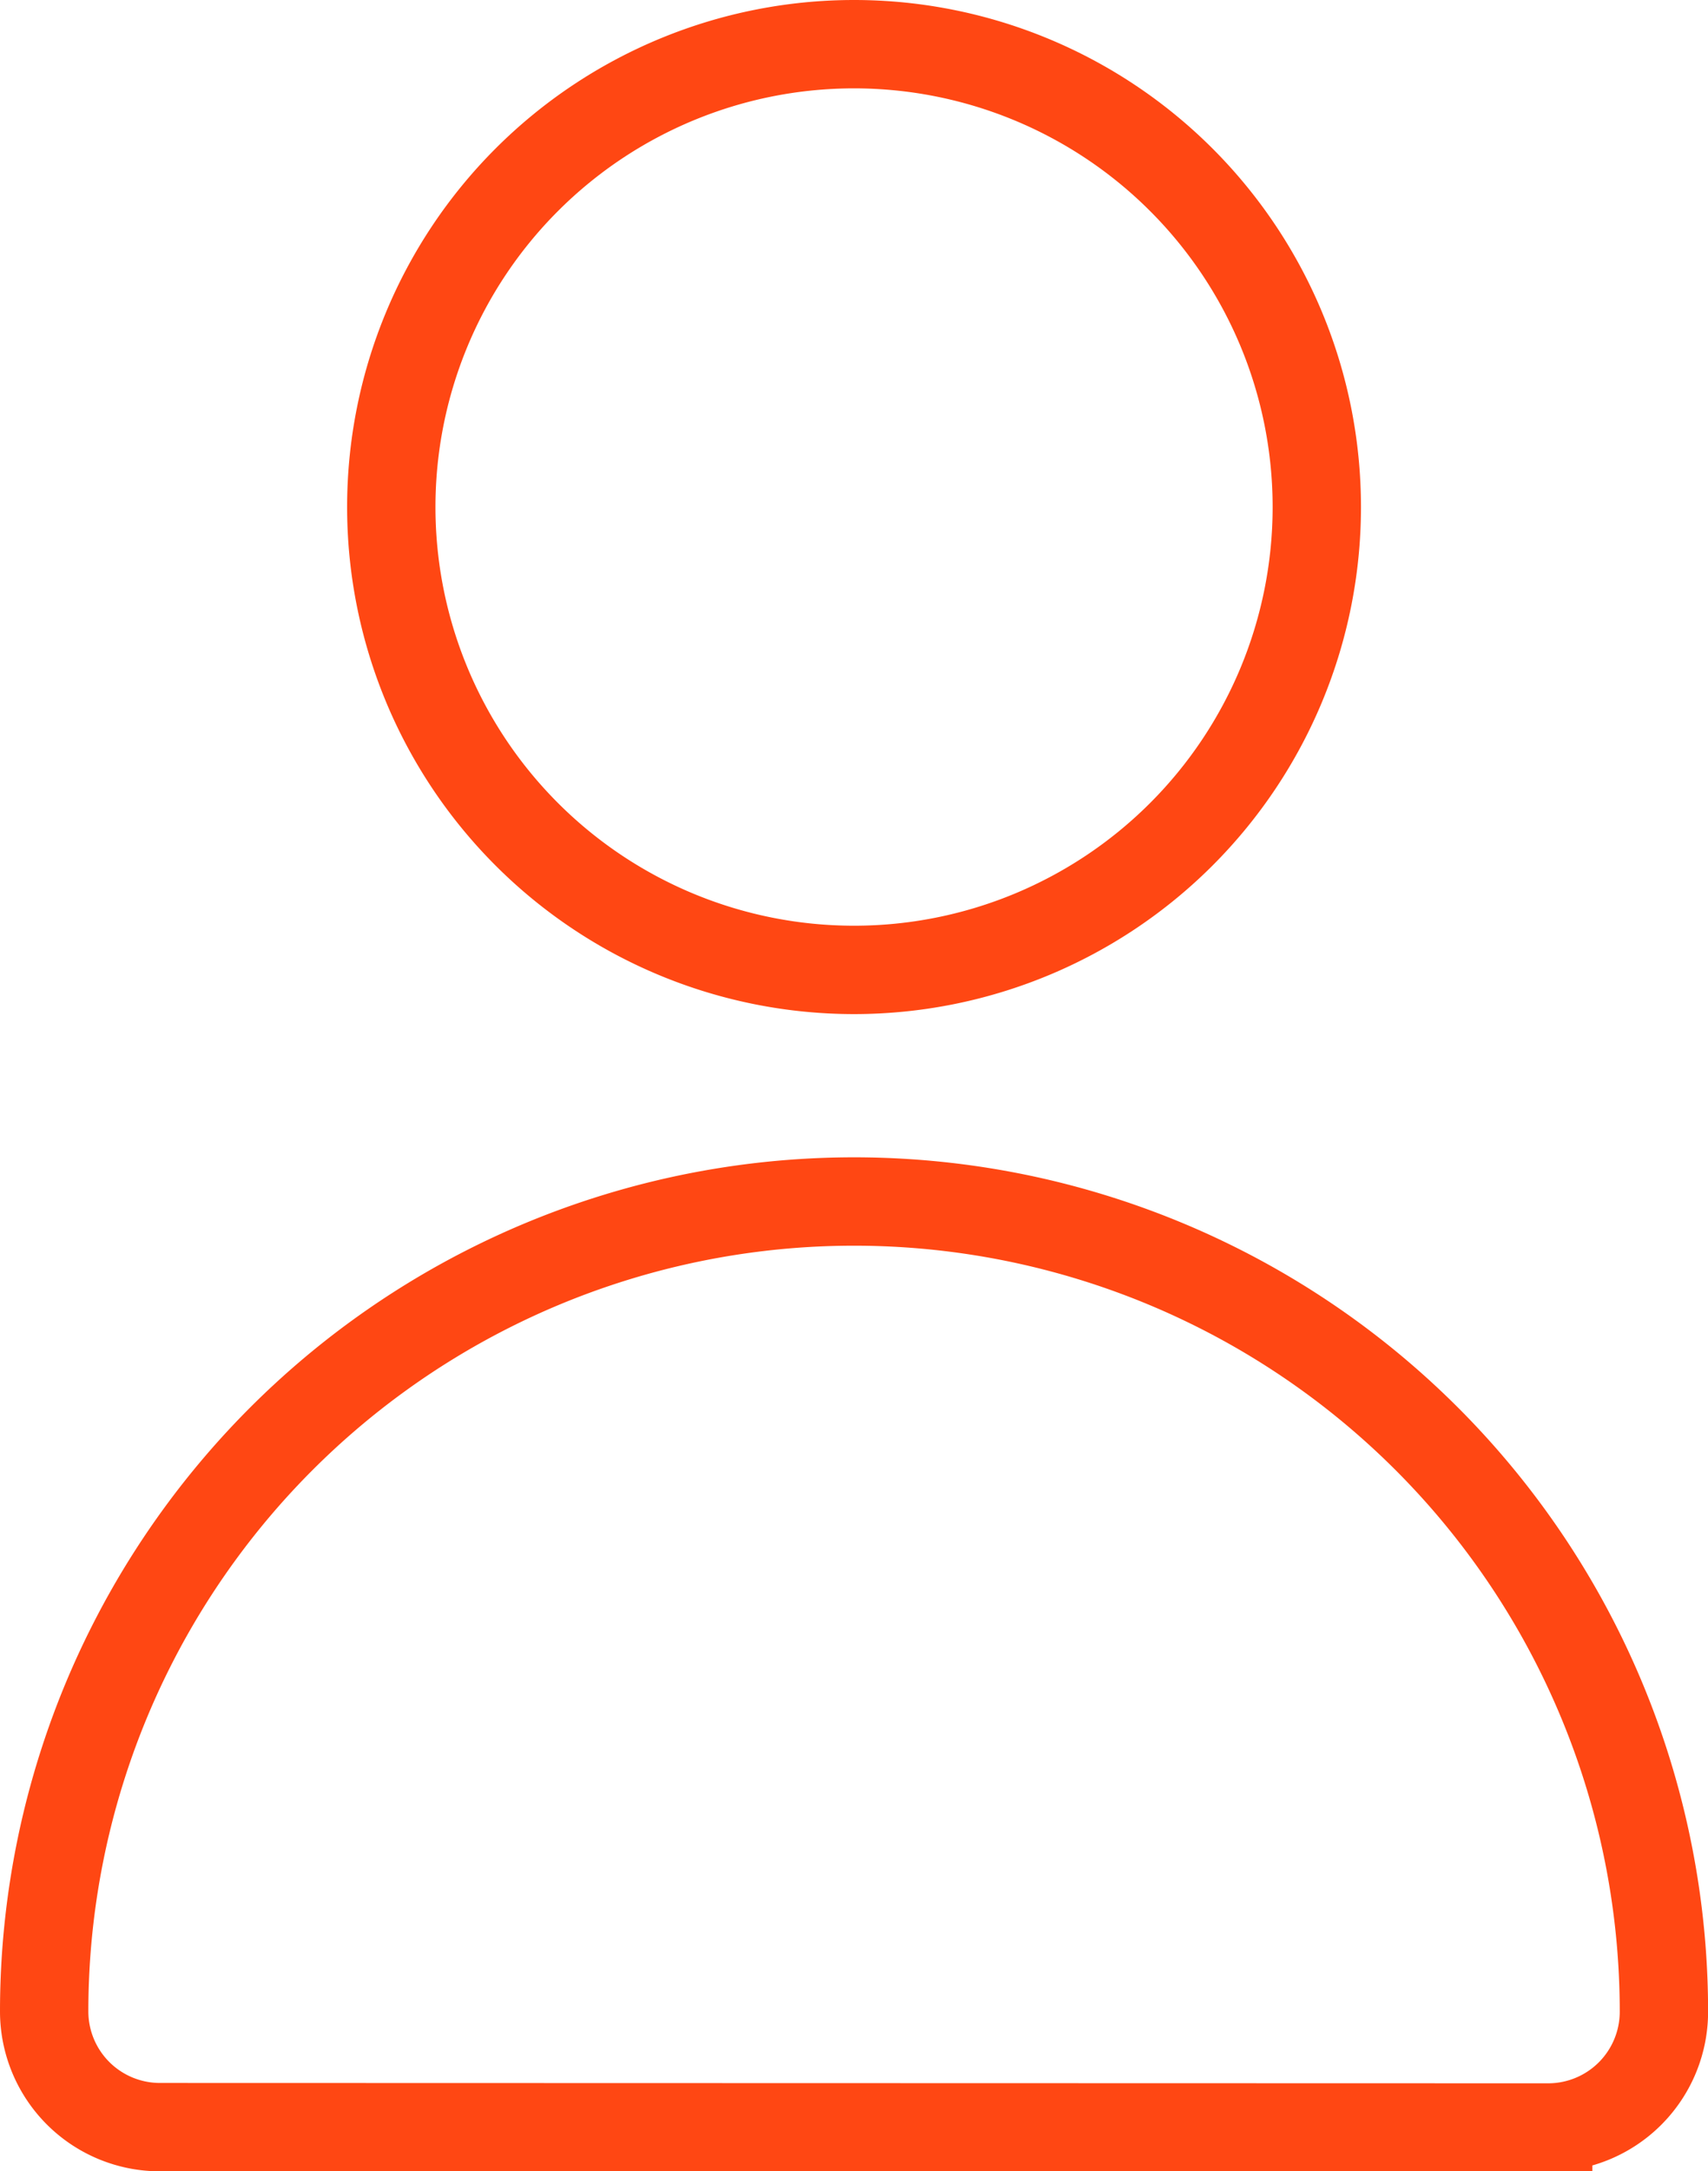 <svg xmlns="http://www.w3.org/2000/svg" width="19.333" height="24.572" viewBox="0 0 19.333 24.572">
  <g id="Layer_2" data-name="Layer 2" transform="translate(-4.5 -2.5)">
    <path id="person" d="M14.167,13.476A5.238,5.238,0,1,0,8.929,8.238a5.238,5.238,0,0,0,5.238,5.238Zm7.857,13.1a1.31,1.31,0,0,0,1.31-1.31A9.167,9.167,0,1,0,5,25.262a1.31,1.31,0,0,0,1.31,1.31Z" transform="translate(0)" fill="none" stroke="#ff4713" stroke-width="1"/>
  </g>
</svg>
